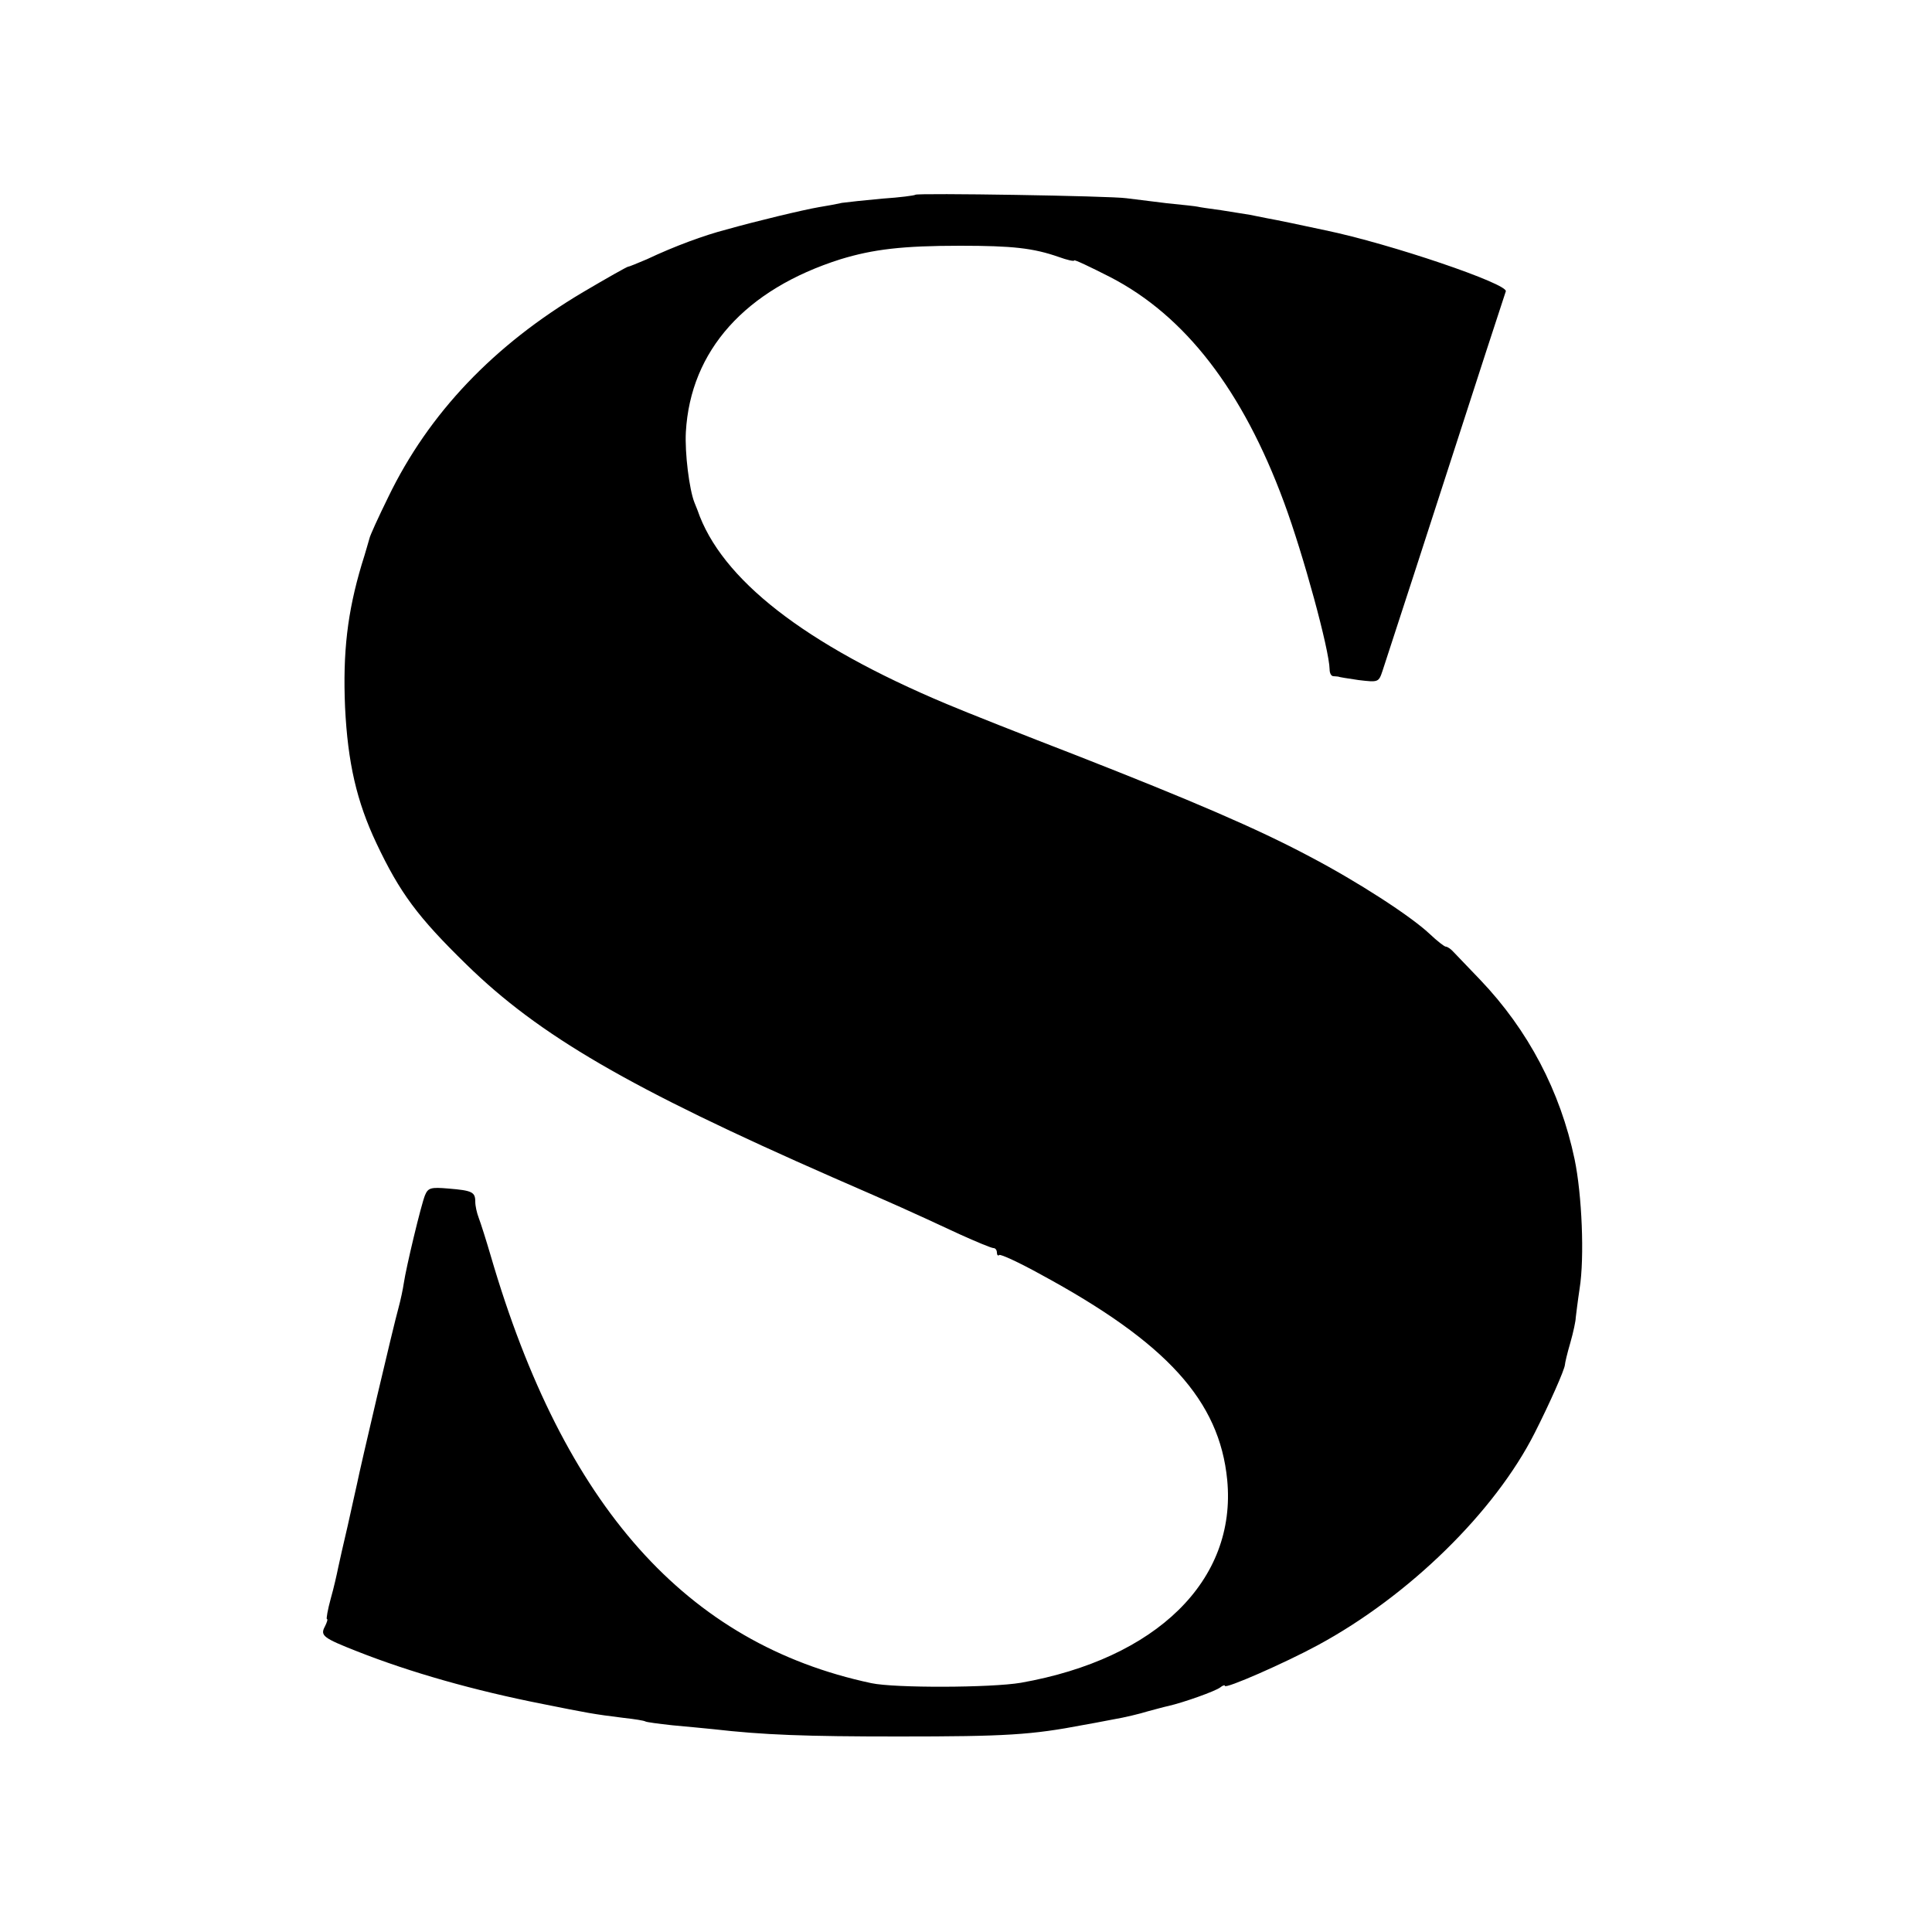 <svg version="1.0" xmlns="http://www.w3.org/2000/svg" width="666.667" height="666.667" viewBox="0 0 500 500"><path d="M236.9 50.4c-.2.2-4 .7-8.5 1-4.4.4-9.1.9-10.5 1.1-1.3.3-4 .8-5.9 1.1-4.1.7-16.2 3.6-24 5.8-5.8 1.5-13.4 4.3-20.6 7.7-2.4 1-4.5 1.9-4.8 1.9-.3 0-5.6 3-11.7 6.6-23.1 13.7-39.9 31.3-50.4 53-2.6 5.3-4.8 10.1-4.9 10.8-.2.6-1 3.6-2 6.7-3.7 12.4-4.9 22.7-4.3 36.9.7 14.4 3 24.4 8.1 35.2 6.1 12.9 10.7 19.1 23.3 31.4 18.8 18.4 42.2 32 94.8 55.1 17.2 7.5 18.8 8.2 32.8 14.7 4.4 2 8.3 3.6 8.8 3.6s.9.5.9 1.2c0 .6.3.9.6.6.3-.3 5.1 1.9 10.7 5 32.7 17.7 46.3 32.7 48.3 53.2 2.5 26-18.3 46.3-53.4 52.5-7.7 1.3-32.6 1.4-38.7.1-47.9-10.2-79.6-45.8-98.5-110.6-1.2-4.1-2.6-8.5-3.1-9.8-.5-1.3-.9-3.1-.9-4.2 0-2.5-.8-2.9-6.9-3.4-4.6-.4-5.3-.2-6.1 1.7-1 2.4-4.9 18.7-5.5 22.8-.2 1.4-.8 4.3-1.4 6.5-1.2 4.2-9.9 41.3-10.7 45.4-.3 1.4-1.4 6.2-2.4 10.8-1.1 4.6-2.2 9.6-2.5 11-.3 1.5-1.1 5.1-1.9 7.9-.8 2.9-1.2 5.3-1 5.3.3 0 0 .9-.5 1.9-1.3 2.4-.5 3 8.4 6.5 13.7 5.4 30.2 10.1 48 13.6 11.5 2.3 12.9 2.6 21 3.6 2.8.3 5.2.7 5.5.9.3.2 3.4.6 7 1 3.6.3 8.3.8 10.5 1 13.1 1.5 23.9 1.9 48 1.9 27.9 0 34.4-.4 48-3 1.1-.2 4.5-.8 7.5-1.4 3-.5 7.1-1.5 9-2.1 1.9-.5 4.4-1.2 5.4-1.4 3.9-.9 12.1-3.8 13.4-4.8.6-.5 1.2-.7 1.2-.4 0 .9 15.5-5.9 24-10.5 23.7-12.8 45.9-34.6 56.2-55 3.9-7.7 7.7-16.3 7.8-17.6 0-.4.6-3 1.4-5.7.8-2.8 1.4-5.7 1.4-6.5.1-.8.5-4.2 1-7.5 1.3-8.1.6-24.4-1.3-33.5-3.7-17.6-12-33.4-24.4-46.4-3.1-3.2-6.2-6.5-6.9-7.2-.7-.8-1.6-1.4-2-1.4-.4 0-2.3-1.5-4.2-3.3-5-4.7-18.8-13.6-31-20-13.7-7.3-30.8-14.6-60.4-26.2-13.2-5.1-28.4-11.1-33.6-13.3-36.7-15.4-58.4-32.3-64.5-50.2-.1-.3-.5-1.2-.8-2-1.3-3.3-2.5-12.7-2.2-18.2 1.2-21.1 15.4-36.9 40-44.7 8.5-2.6 16.1-3.5 31-3.5 13.6 0 18.9.6 25.5 2.9 2.2.8 4 1.2 4 .9 0-.3 4.2 1.7 9.3 4.3 19.4 10 34.3 29.3 45 58.3 5 13.5 11.7 38.1 11.8 43.2 0 1 .4 1.8 1 1.8.5 0 1 .1 1.2.1.1.1 2.5.5 5.3.9 5.1.6 5.2.6 6.2-2.4.9-2.7 12.2-37.4 26.8-82.6 2.6-8 4.9-15 5.1-15.6.7-1.9-29.8-12.3-46.7-15.8-6.5-1.4-12.7-2.7-15-3.1-1.4-.3-3.4-.7-4.5-.9-1.1-.2-4.5-.7-7.5-1.2-3-.4-5.7-.8-6-.9-.3-.1-3.9-.5-8-.9-4.1-.5-8.8-1.1-10.5-1.3-4.1-.6-54.1-1.4-54.6-.9z"/></svg>